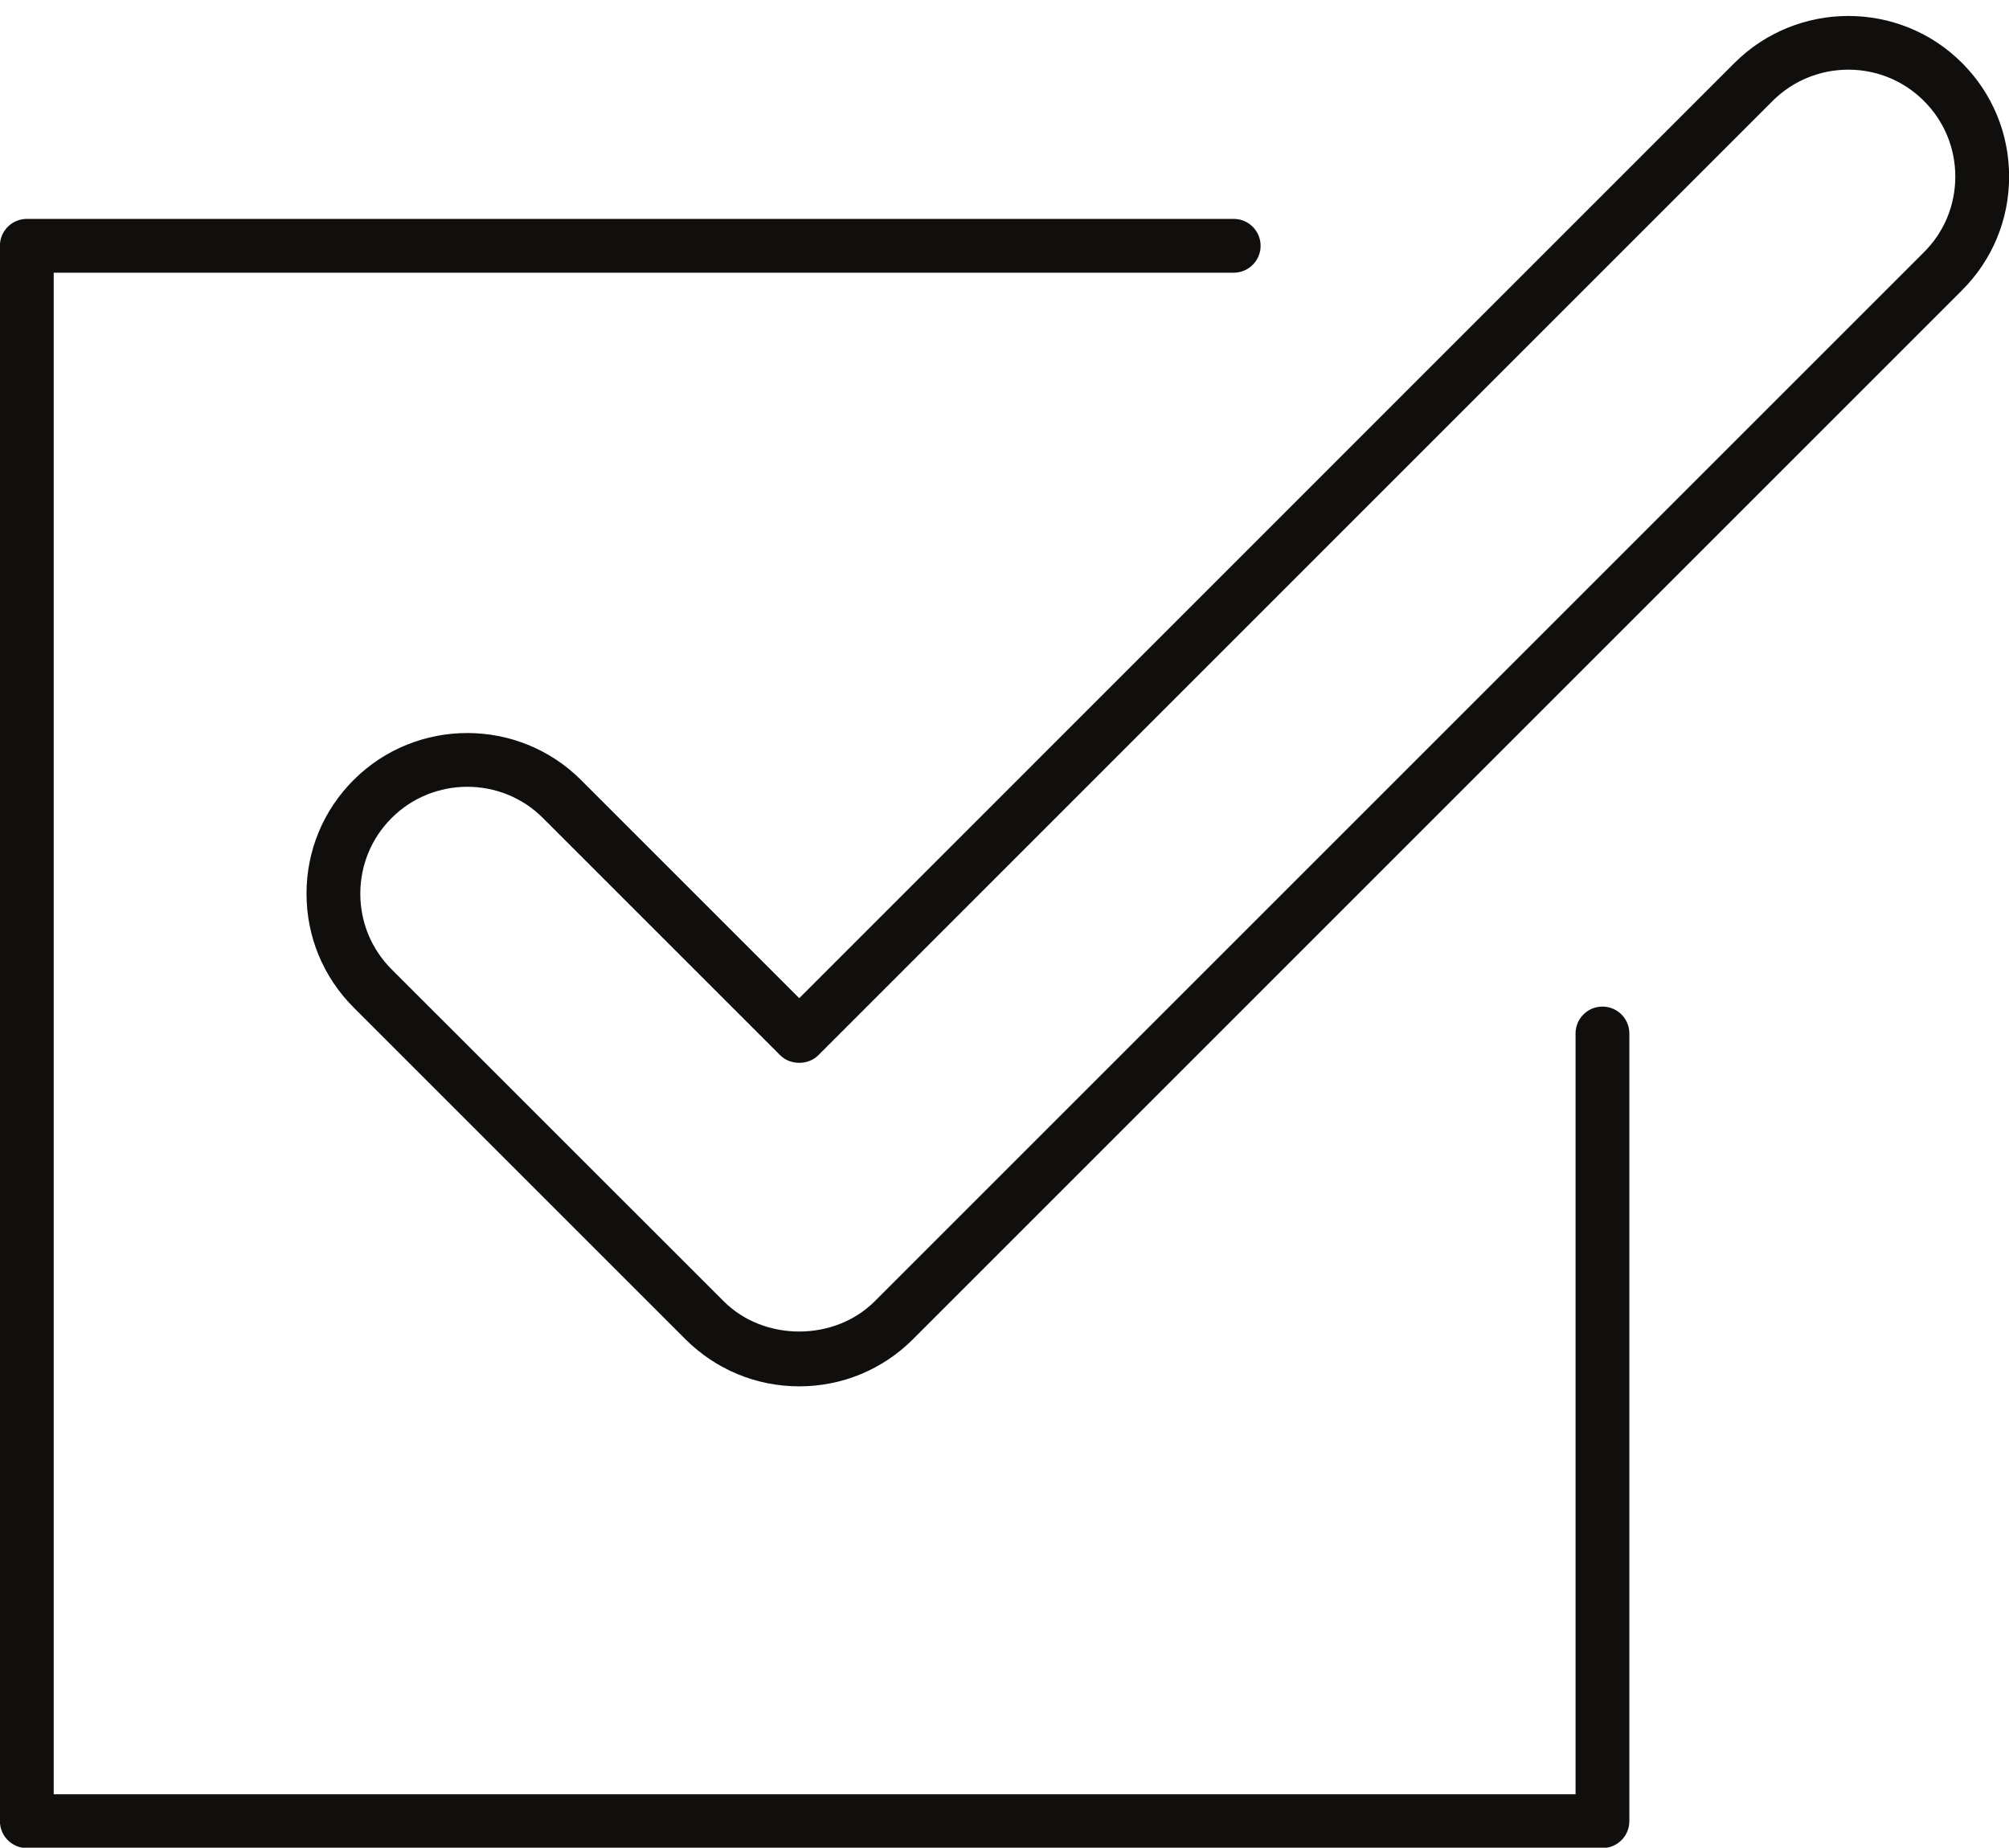 <?xml version="1.0" encoding="UTF-8"?><svg xmlns="http://www.w3.org/2000/svg" xmlns:xlink="http://www.w3.org/1999/xlink" height="372.9" preserveAspectRatio="xMidYMid meet" version="1.0" viewBox="53.3 67.9 405.4 372.9" width="405.4" zoomAndPan="magnify"><g fill="#100f0d" id="change1_1"><path d="M 376.664 271.051 C 373.664 271.051 371.234 273.48 371.234 276.48 L 371.234 430.02 L 64.137 430.02 L 64.137 122.938 L 302.254 122.938 C 305.25 122.938 307.68 120.504 307.68 117.508 C 307.68 114.512 305.25 112.078 302.254 112.078 L 58.707 112.078 C 55.711 112.078 53.281 114.512 53.281 117.508 L 53.281 435.449 C 53.281 438.445 55.711 440.879 58.707 440.879 L 376.664 440.879 C 379.66 440.879 382.09 438.445 382.09 435.449 L 382.09 276.48 C 382.09 273.48 379.66 271.051 376.664 271.051" fill="inherit"/><path d="M 441.531 118.809 L 229.836 330.504 C 221.691 338.676 207.457 338.676 199.316 330.504 L 132.324 263.531 C 128.254 259.461 126.008 254.031 126.008 248.266 C 126.008 242.496 128.254 237.066 132.324 232.996 C 136.539 228.785 142.066 226.691 147.605 226.691 C 153.133 226.691 158.66 228.785 162.859 232.996 L 210.738 280.875 C 212.773 282.91 216.391 282.91 218.426 280.875 L 411 88.273 C 419.422 79.863 433.137 79.852 441.531 88.273 C 445.617 92.348 447.863 97.773 447.863 103.539 C 447.863 109.324 445.617 114.738 441.531 118.809 Z M 449.207 80.586 C 436.555 67.945 415.973 67.988 403.324 80.586 L 214.582 269.355 L 170.535 225.309 C 157.91 212.699 137.316 212.672 124.664 225.309 C 118.531 231.441 115.152 239.586 115.152 248.266 C 115.152 256.941 118.531 265.086 124.648 271.219 L 191.625 338.195 C 197.762 344.316 205.918 347.695 214.582 347.695 C 223.246 347.695 231.391 344.316 237.523 338.195 L 449.207 126.496 C 455.344 120.363 458.723 112.223 458.723 103.539 C 458.723 94.875 455.344 86.719 449.207 80.586" fill="inherit"/></g></svg>